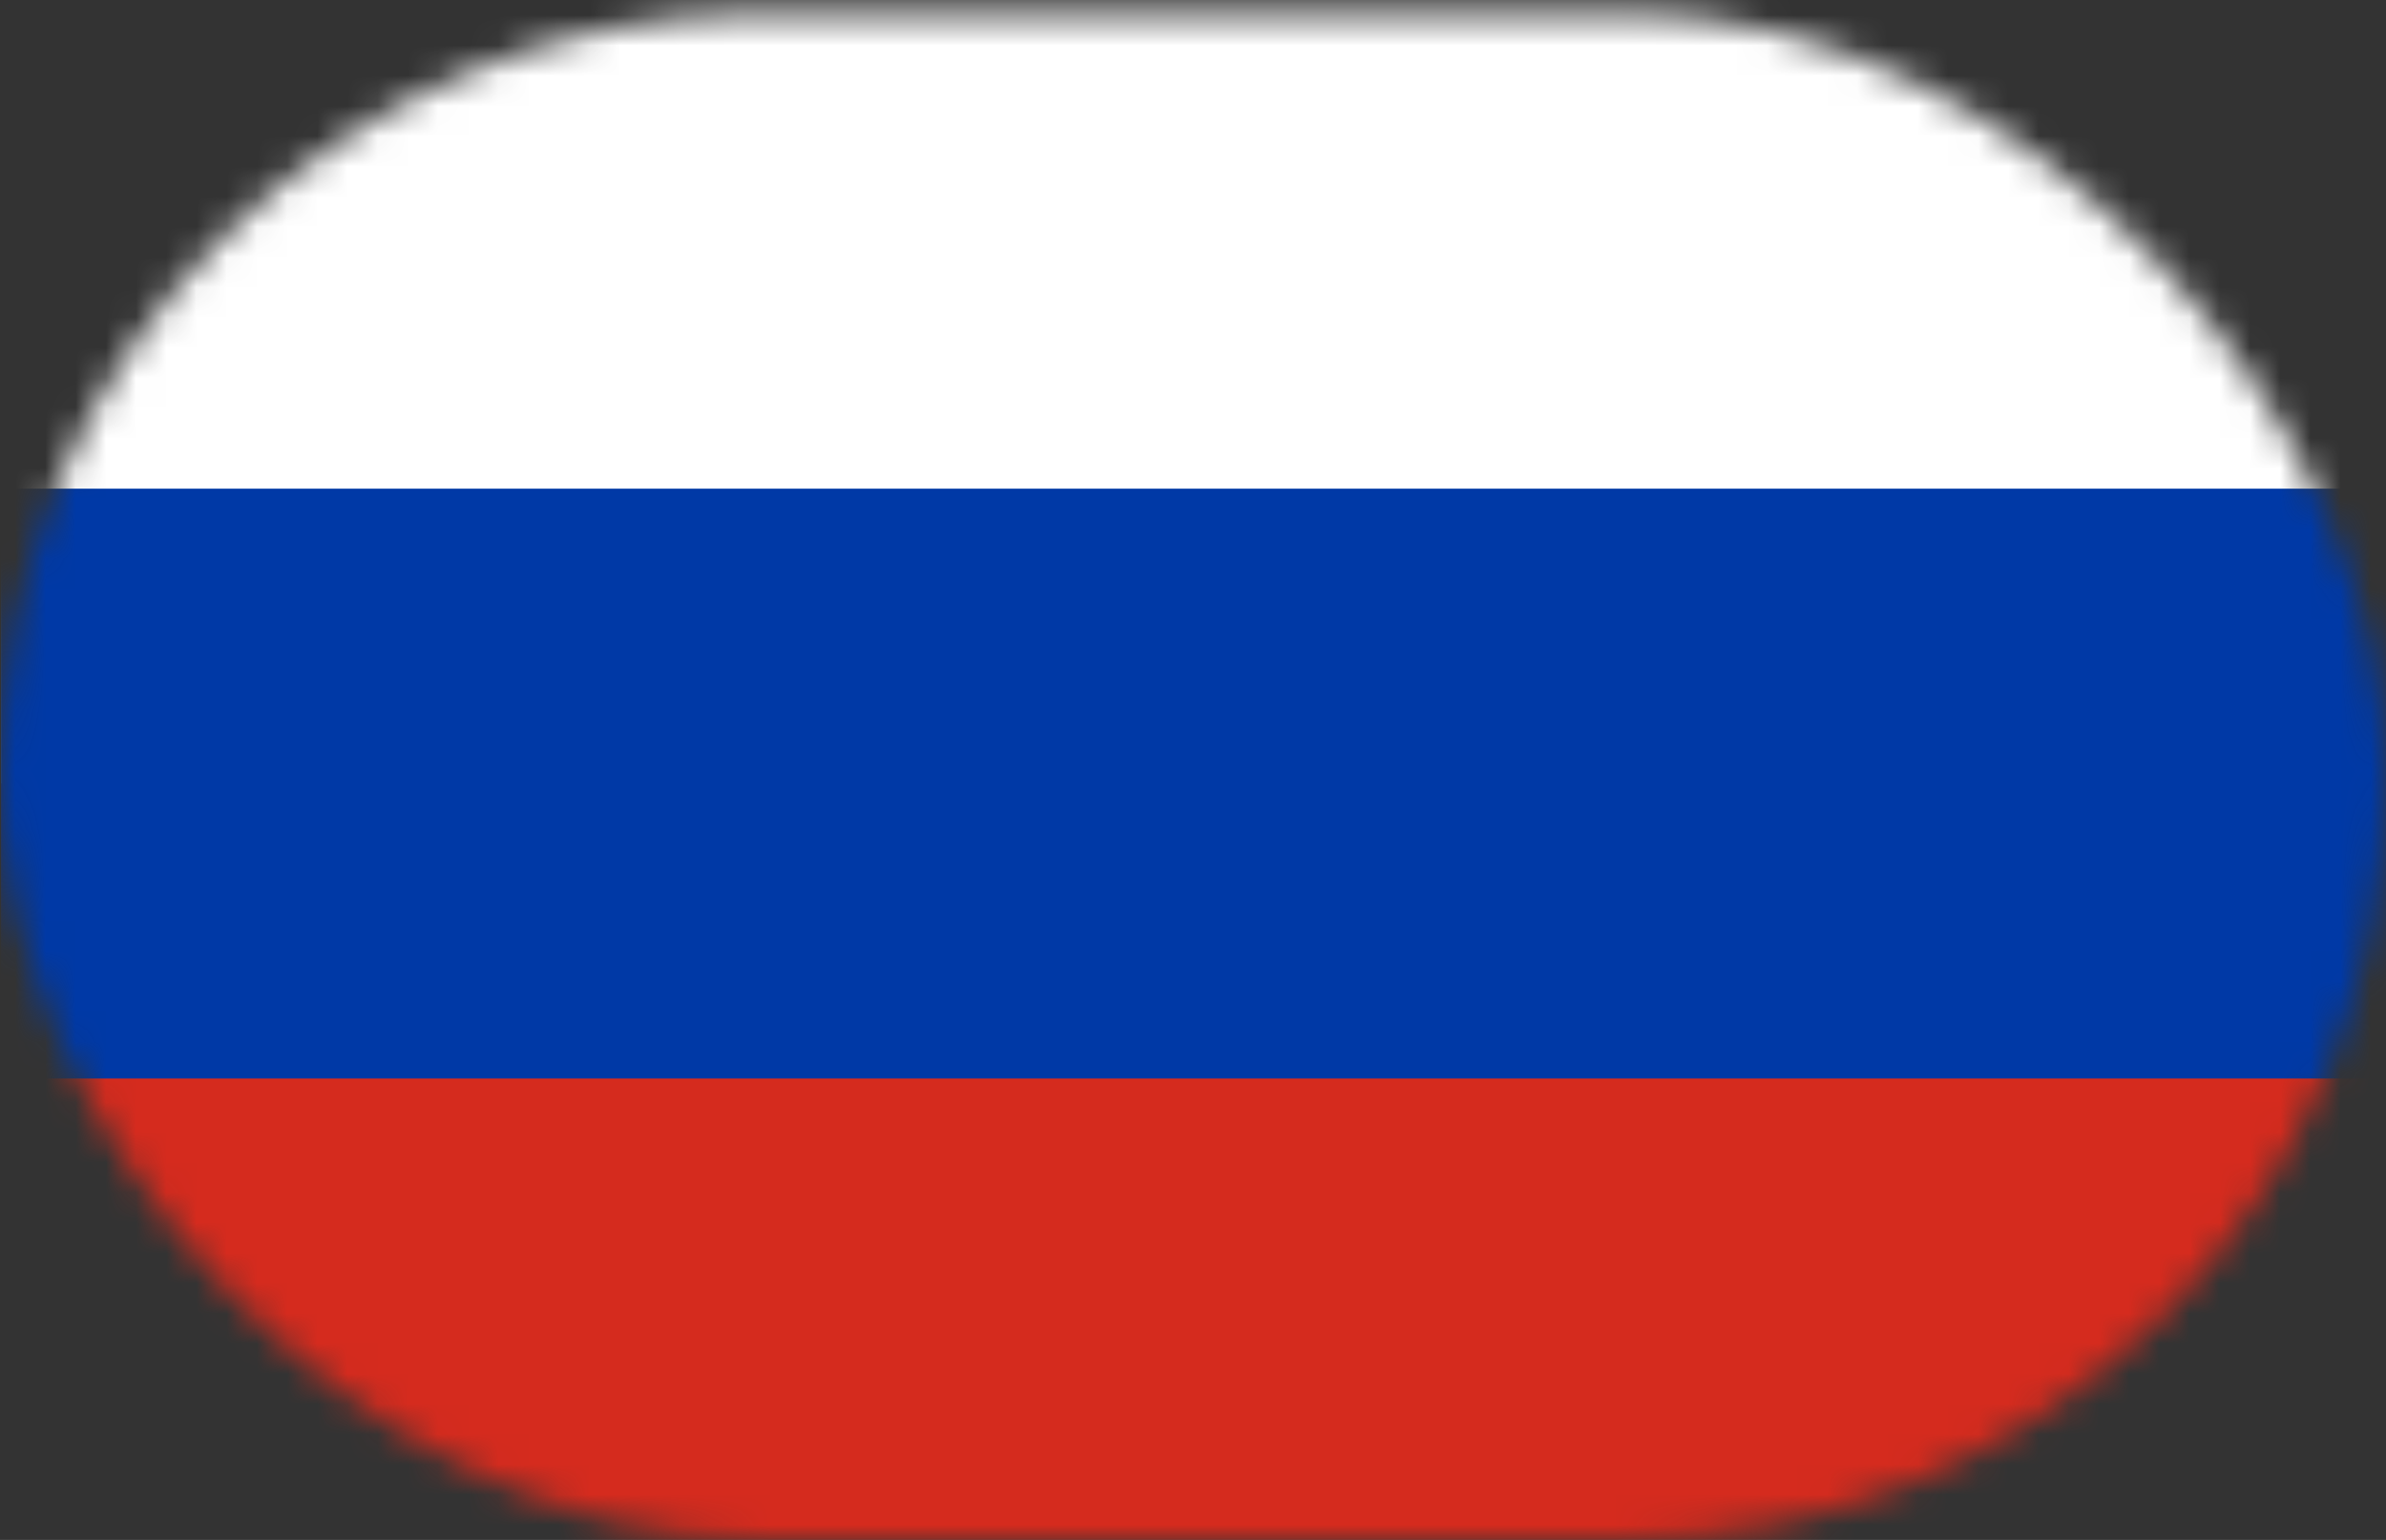 <?xml version="1.0" encoding="UTF-8"?> <svg xmlns="http://www.w3.org/2000/svg" width="79" height="51" viewBox="0 0 79 51" fill="none"><rect x="0" y="0" width="79" height="51" fill="#333333" stroke="none"/> <mask id="mask0_983_6212" style="mask-type:alpha" maskUnits="userSpaceOnUse" x="0" y="0" width="79" height="51"> <rect y="0.439" width="79" height="50.56" rx="25.28" fill="#EE1C25"></rect> </mask> <g mask="url(#mask0_983_6212)"> <path d="M88.289 -3.352H0.034V25.952H88.289V-3.352Z" fill="white"></path> <path d="M88.289 25.951H0.034V55.254H88.289V25.951Z" fill="#D52B1E"></path> <path d="M88.289 16.184H0.034V35.719H88.289V16.184Z" fill="#0039A6"></path> </g> </svg> 